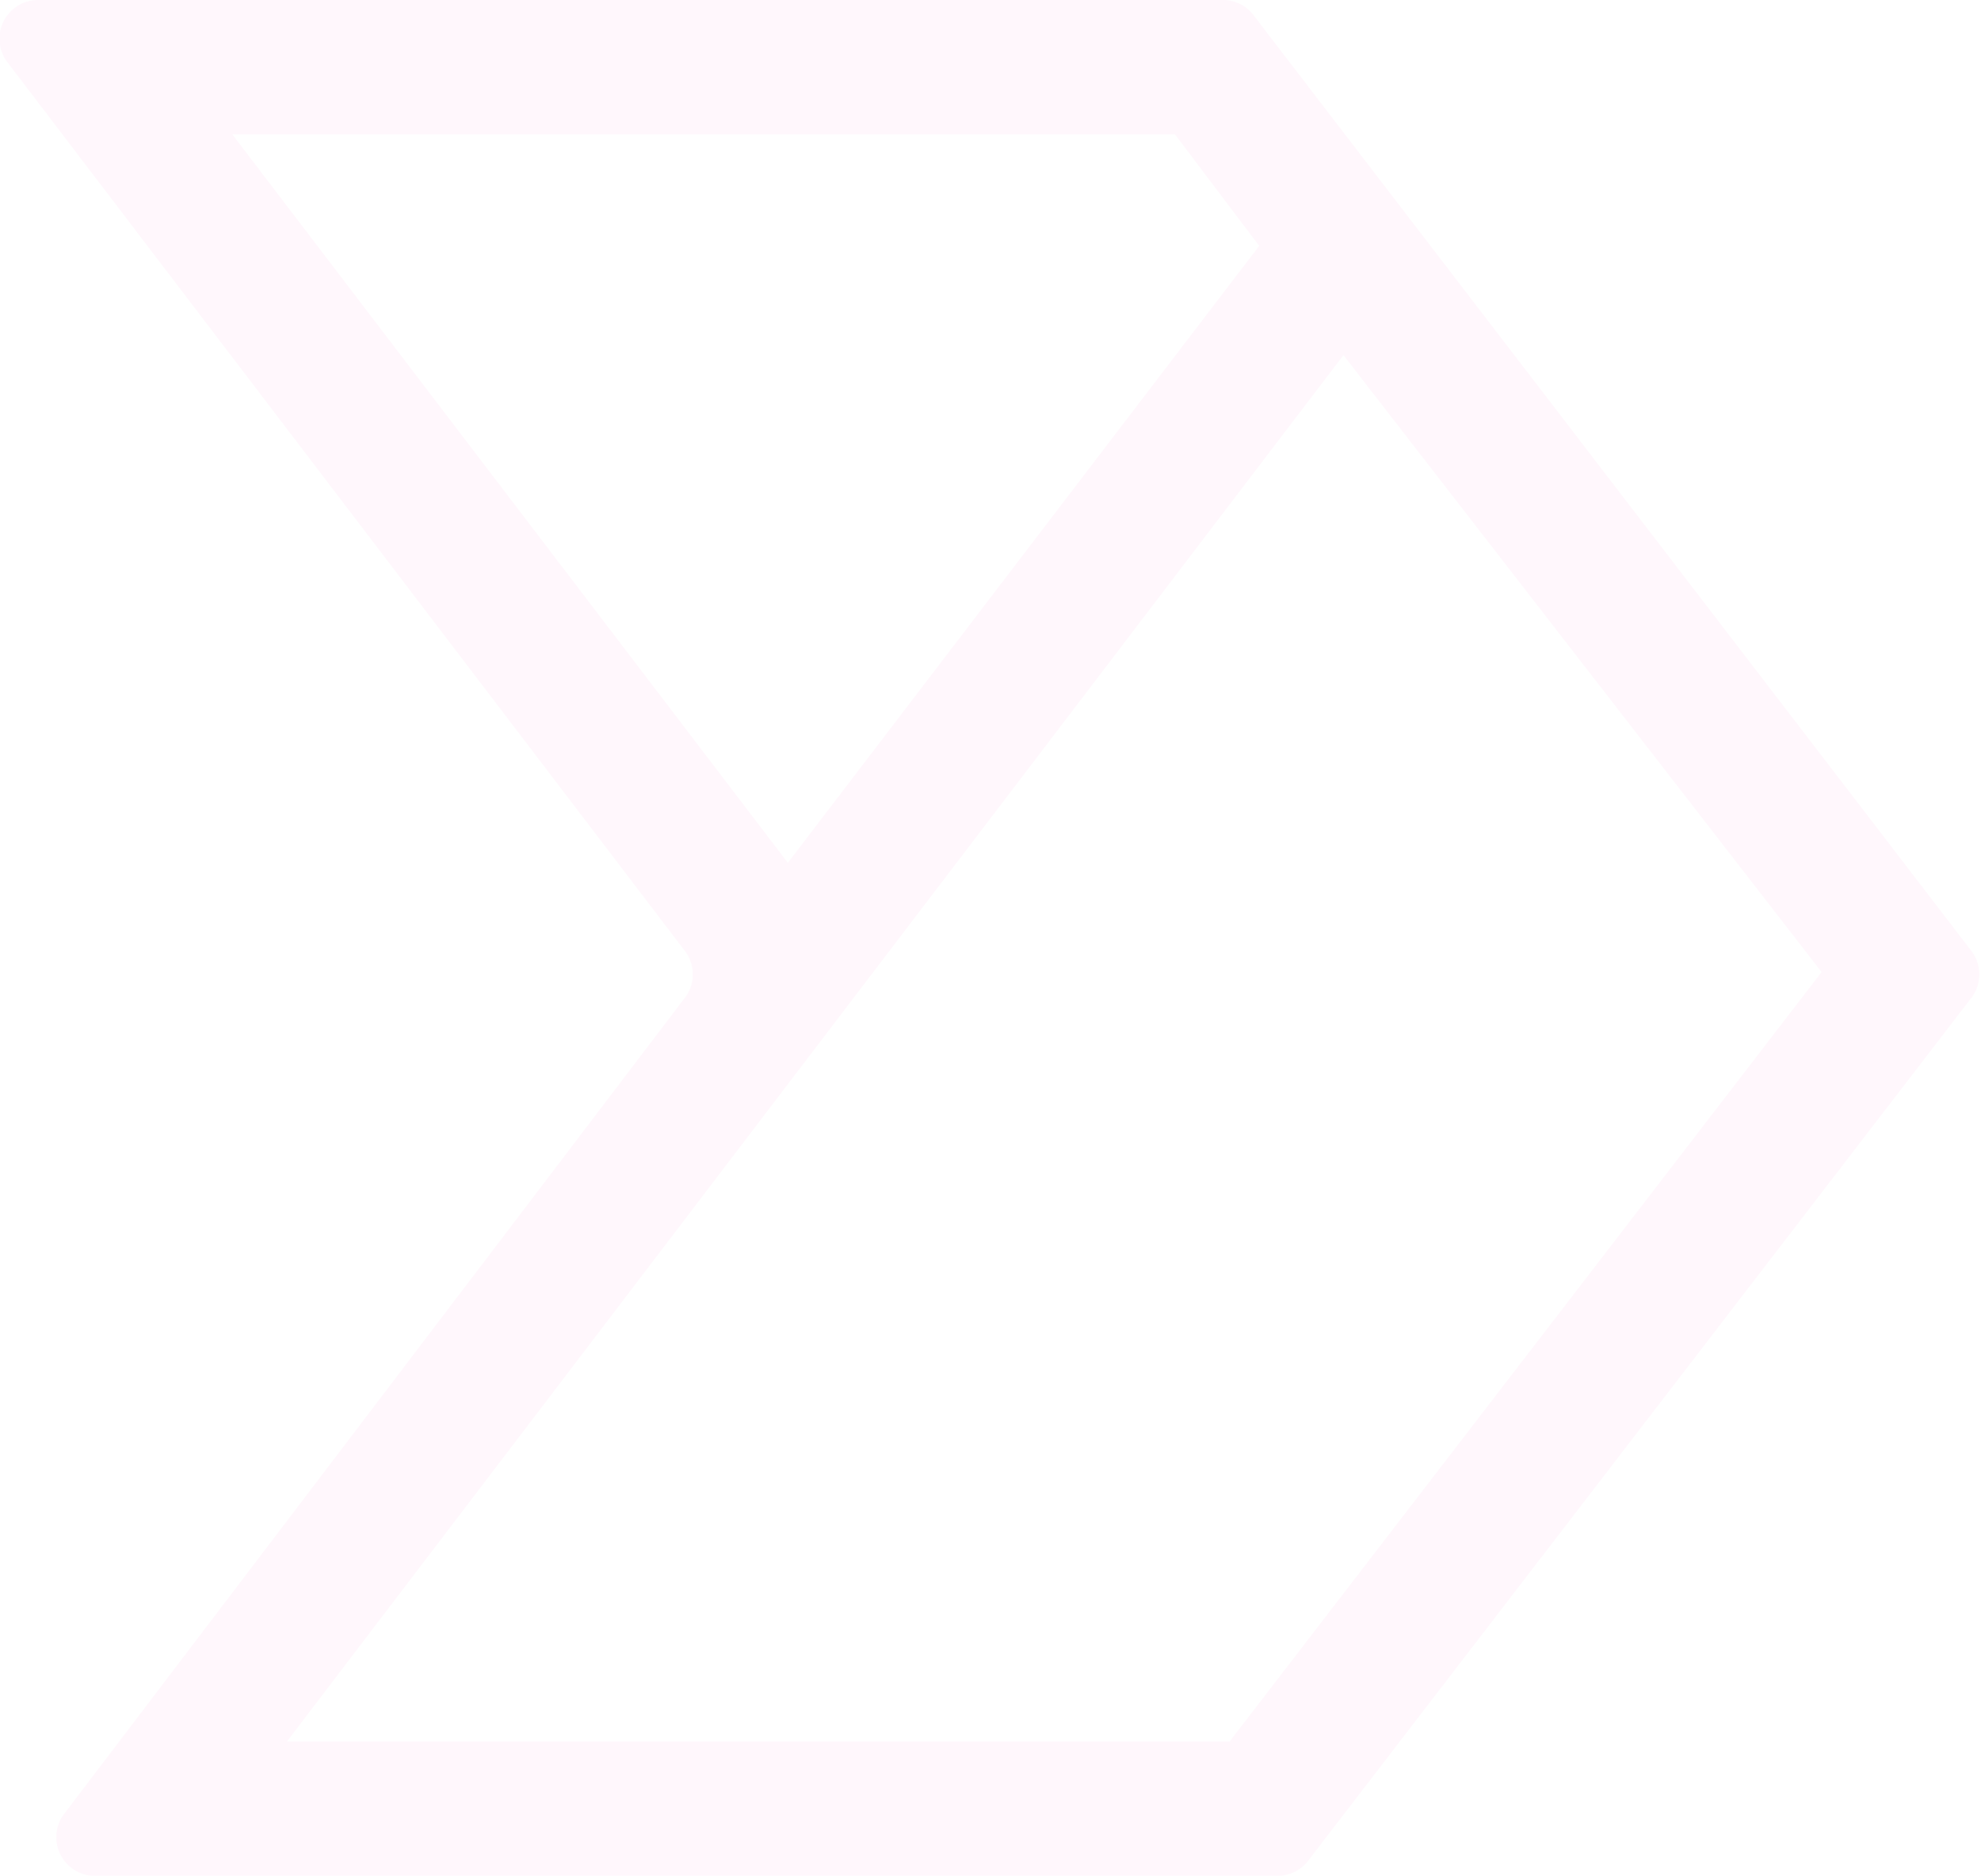 <svg xmlns="http://www.w3.org/2000/svg" xmlns:xlink="http://www.w3.org/1999/xlink" width="1059.121" height="1003" viewBox="0 0 1059.121 1003">
  <defs>
    <clipPath id="clip-path">
      <rect id="Rectangle_3331" data-name="Rectangle 3331" width="1059.121" height="1003" fill="none"/>
    </clipPath>
  </defs>
  <g id="Overlay" transform="translate(388.861 368.256)">
    <g id="JetSend" transform="translate(-388.861 -368.256)" clip-path="url(#clip-path)">
      <path id="Path_11376" data-name="Path 11376" d="M652.8.034H20.979A20.7,20.7,0,0,0,3.936,32.9l362.779,476a20.7,20.7,0,0,1,0,24.348L34.37,970.286A20.7,20.7,0,0,0,50.2,1003.155H683.234a20.7,20.7,0,0,0,15.826-7.3l355.475-462.6a20.7,20.7,0,0,0,0-24.348L669.843,7.338A20.7,20.7,0,0,0,652.8.034M124.456,71.859h504L673.5,131.511l-252,329.91ZM657.669,931.33h-504L718.538,189.945l255.65,329.91Z" transform="translate(-0.283 -0.034)" fill="#ffcceb" opacity="0.163"/>
    </g>
  </g>
</svg>
